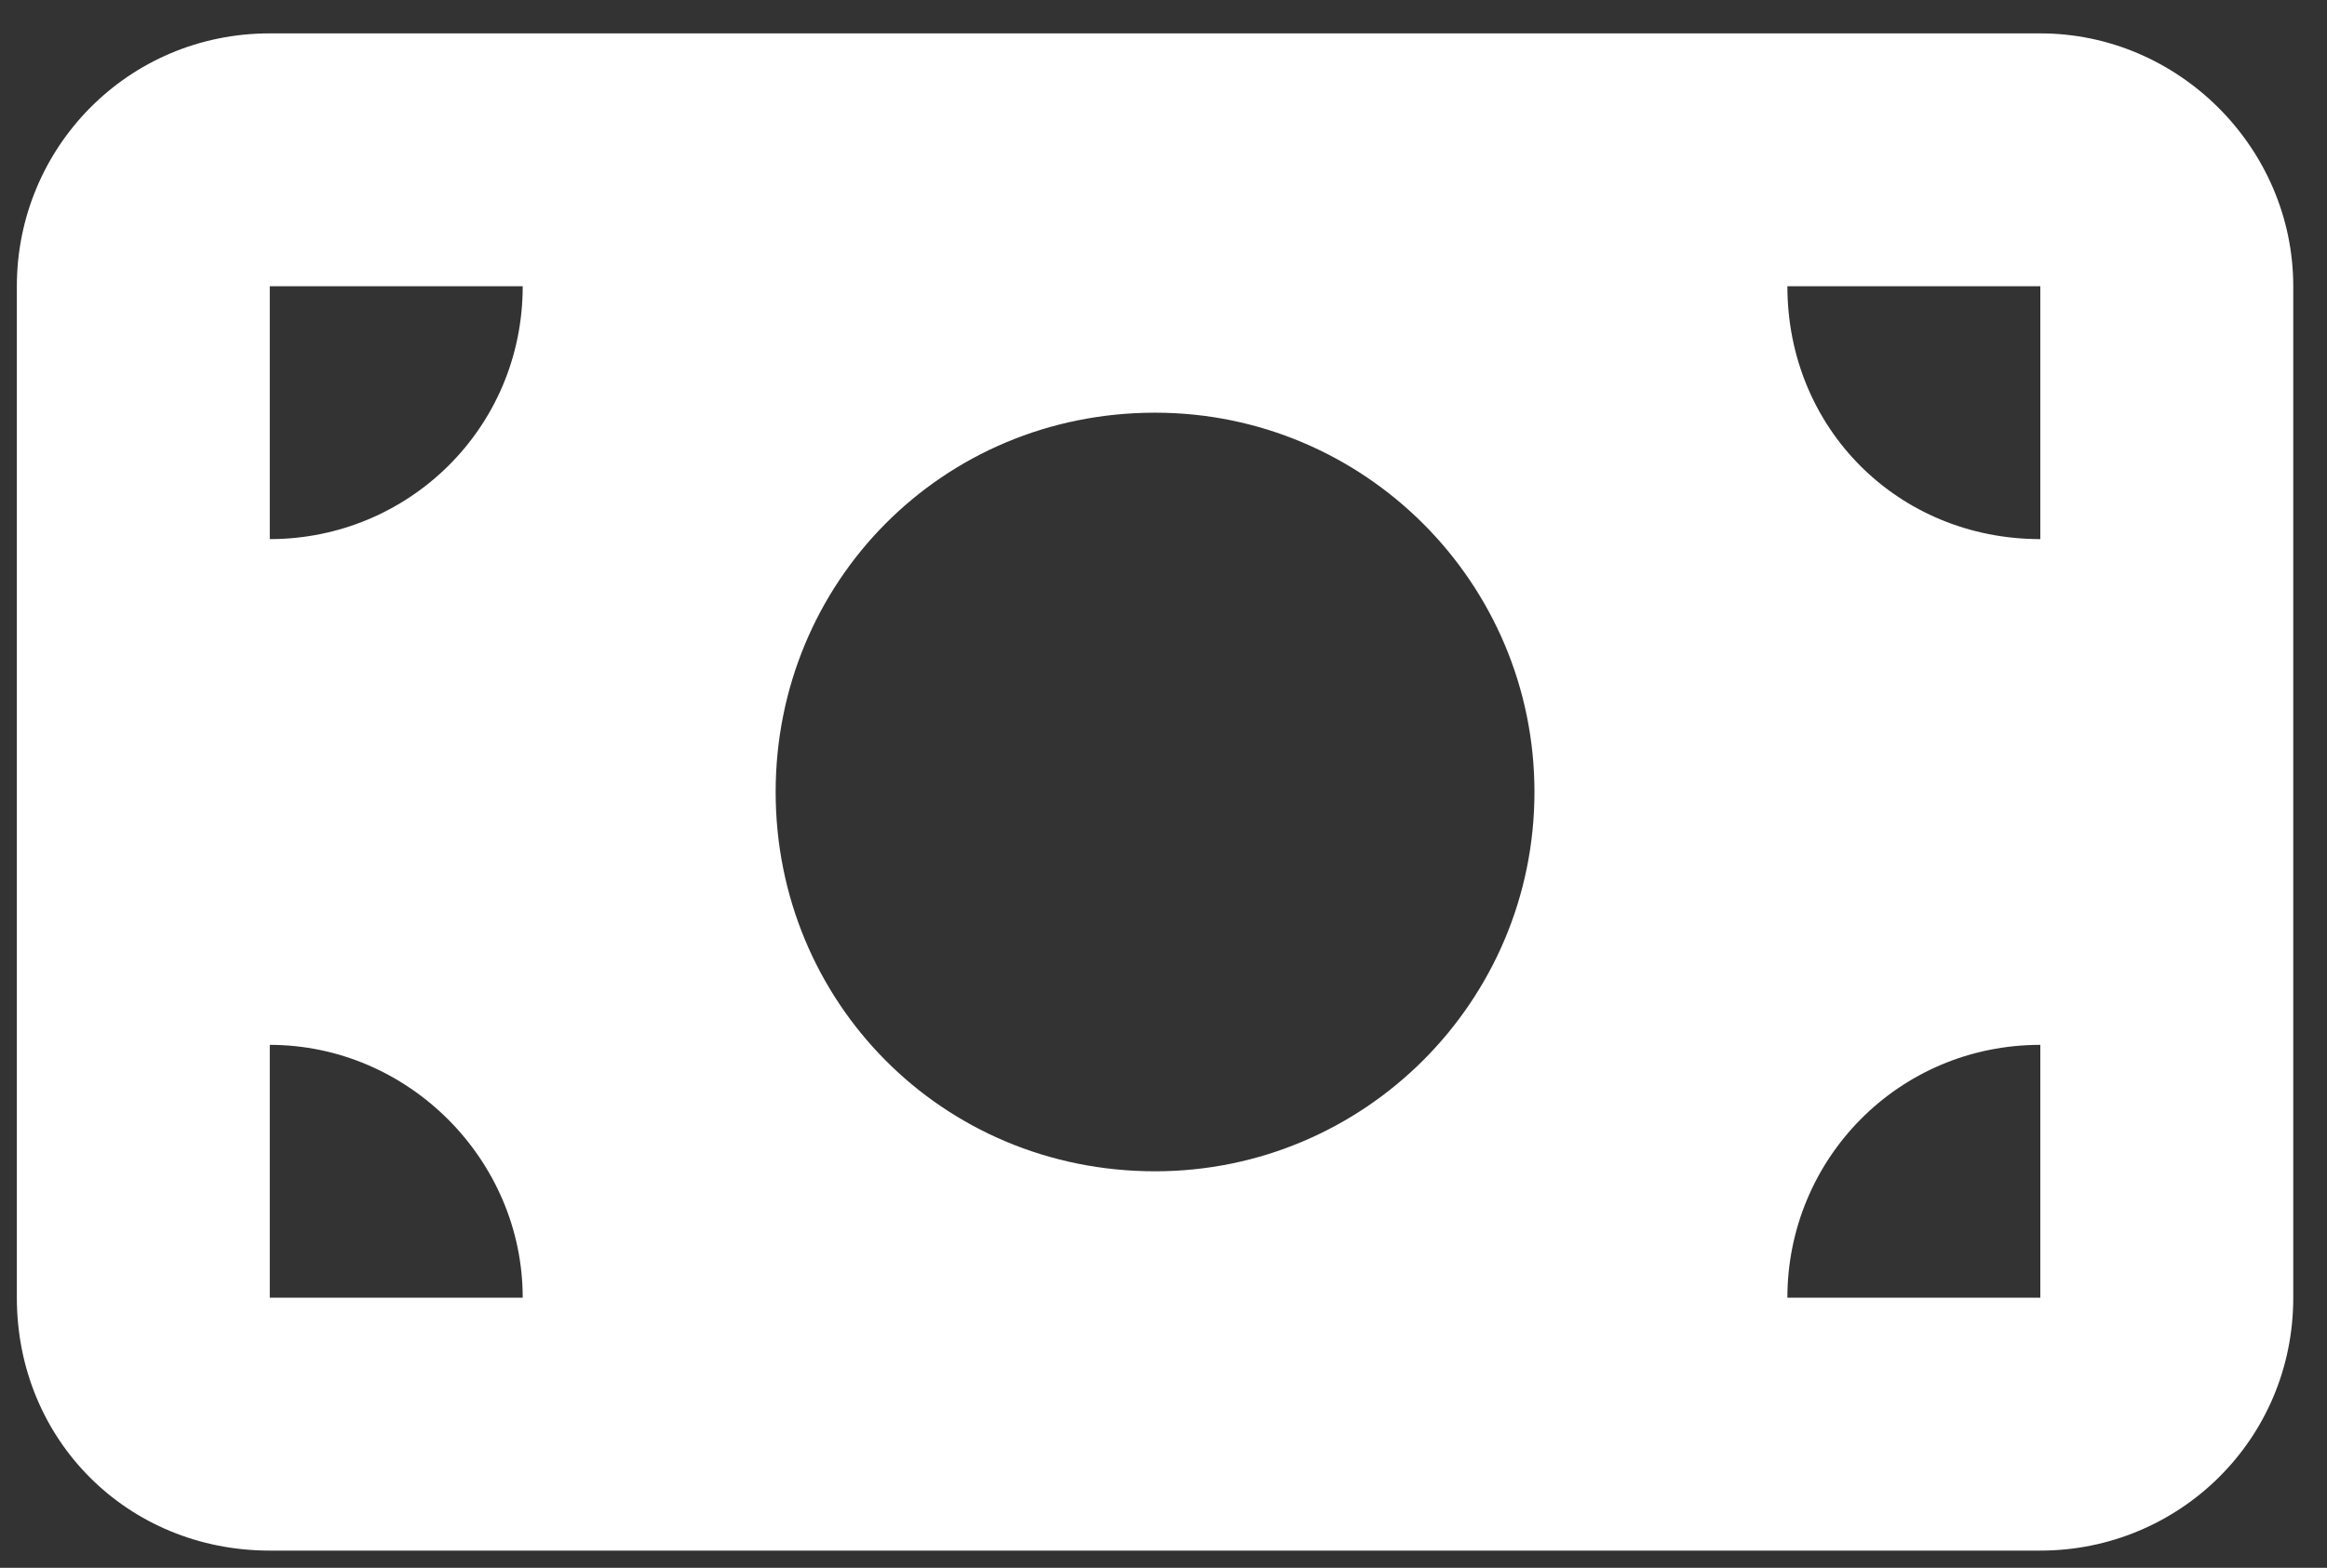 <svg xmlns="http://www.w3.org/2000/svg" fill="none" viewBox="0 0 46 31" height="31" width="46">
<rect x="0" y="0" width="46" height="31" fill="#333333" stroke="none"/>
<path fill="white" d="M40.333 0.66C43.068 0.66 45.333 2.926 45.333 5.66V25.66C45.333 28.473 43.068 30.66 40.333 30.66H5.333C2.521 30.66 0.333 28.473 0.333 25.66V5.66C0.333 2.926 2.521 0.66 5.333 0.66H40.333ZM10.333 25.66C10.333 22.926 8.068 20.66 5.333 20.66V25.66H10.333ZM5.333 10.66C8.068 10.66 10.333 8.473 10.333 5.66H5.333V10.66ZM40.333 25.66V20.66C37.521 20.66 35.333 22.926 35.333 25.66H40.333ZM40.333 5.66H35.333C35.333 8.473 37.521 10.66 40.333 10.66V5.66ZM22.833 23.16C26.974 23.16 30.333 19.801 30.333 15.66C30.333 11.52 26.974 8.16 22.833 8.16C18.615 8.16 15.333 11.52 15.333 15.66C15.333 19.801 18.615 23.16 22.833 23.16Z"></path>
</svg>
